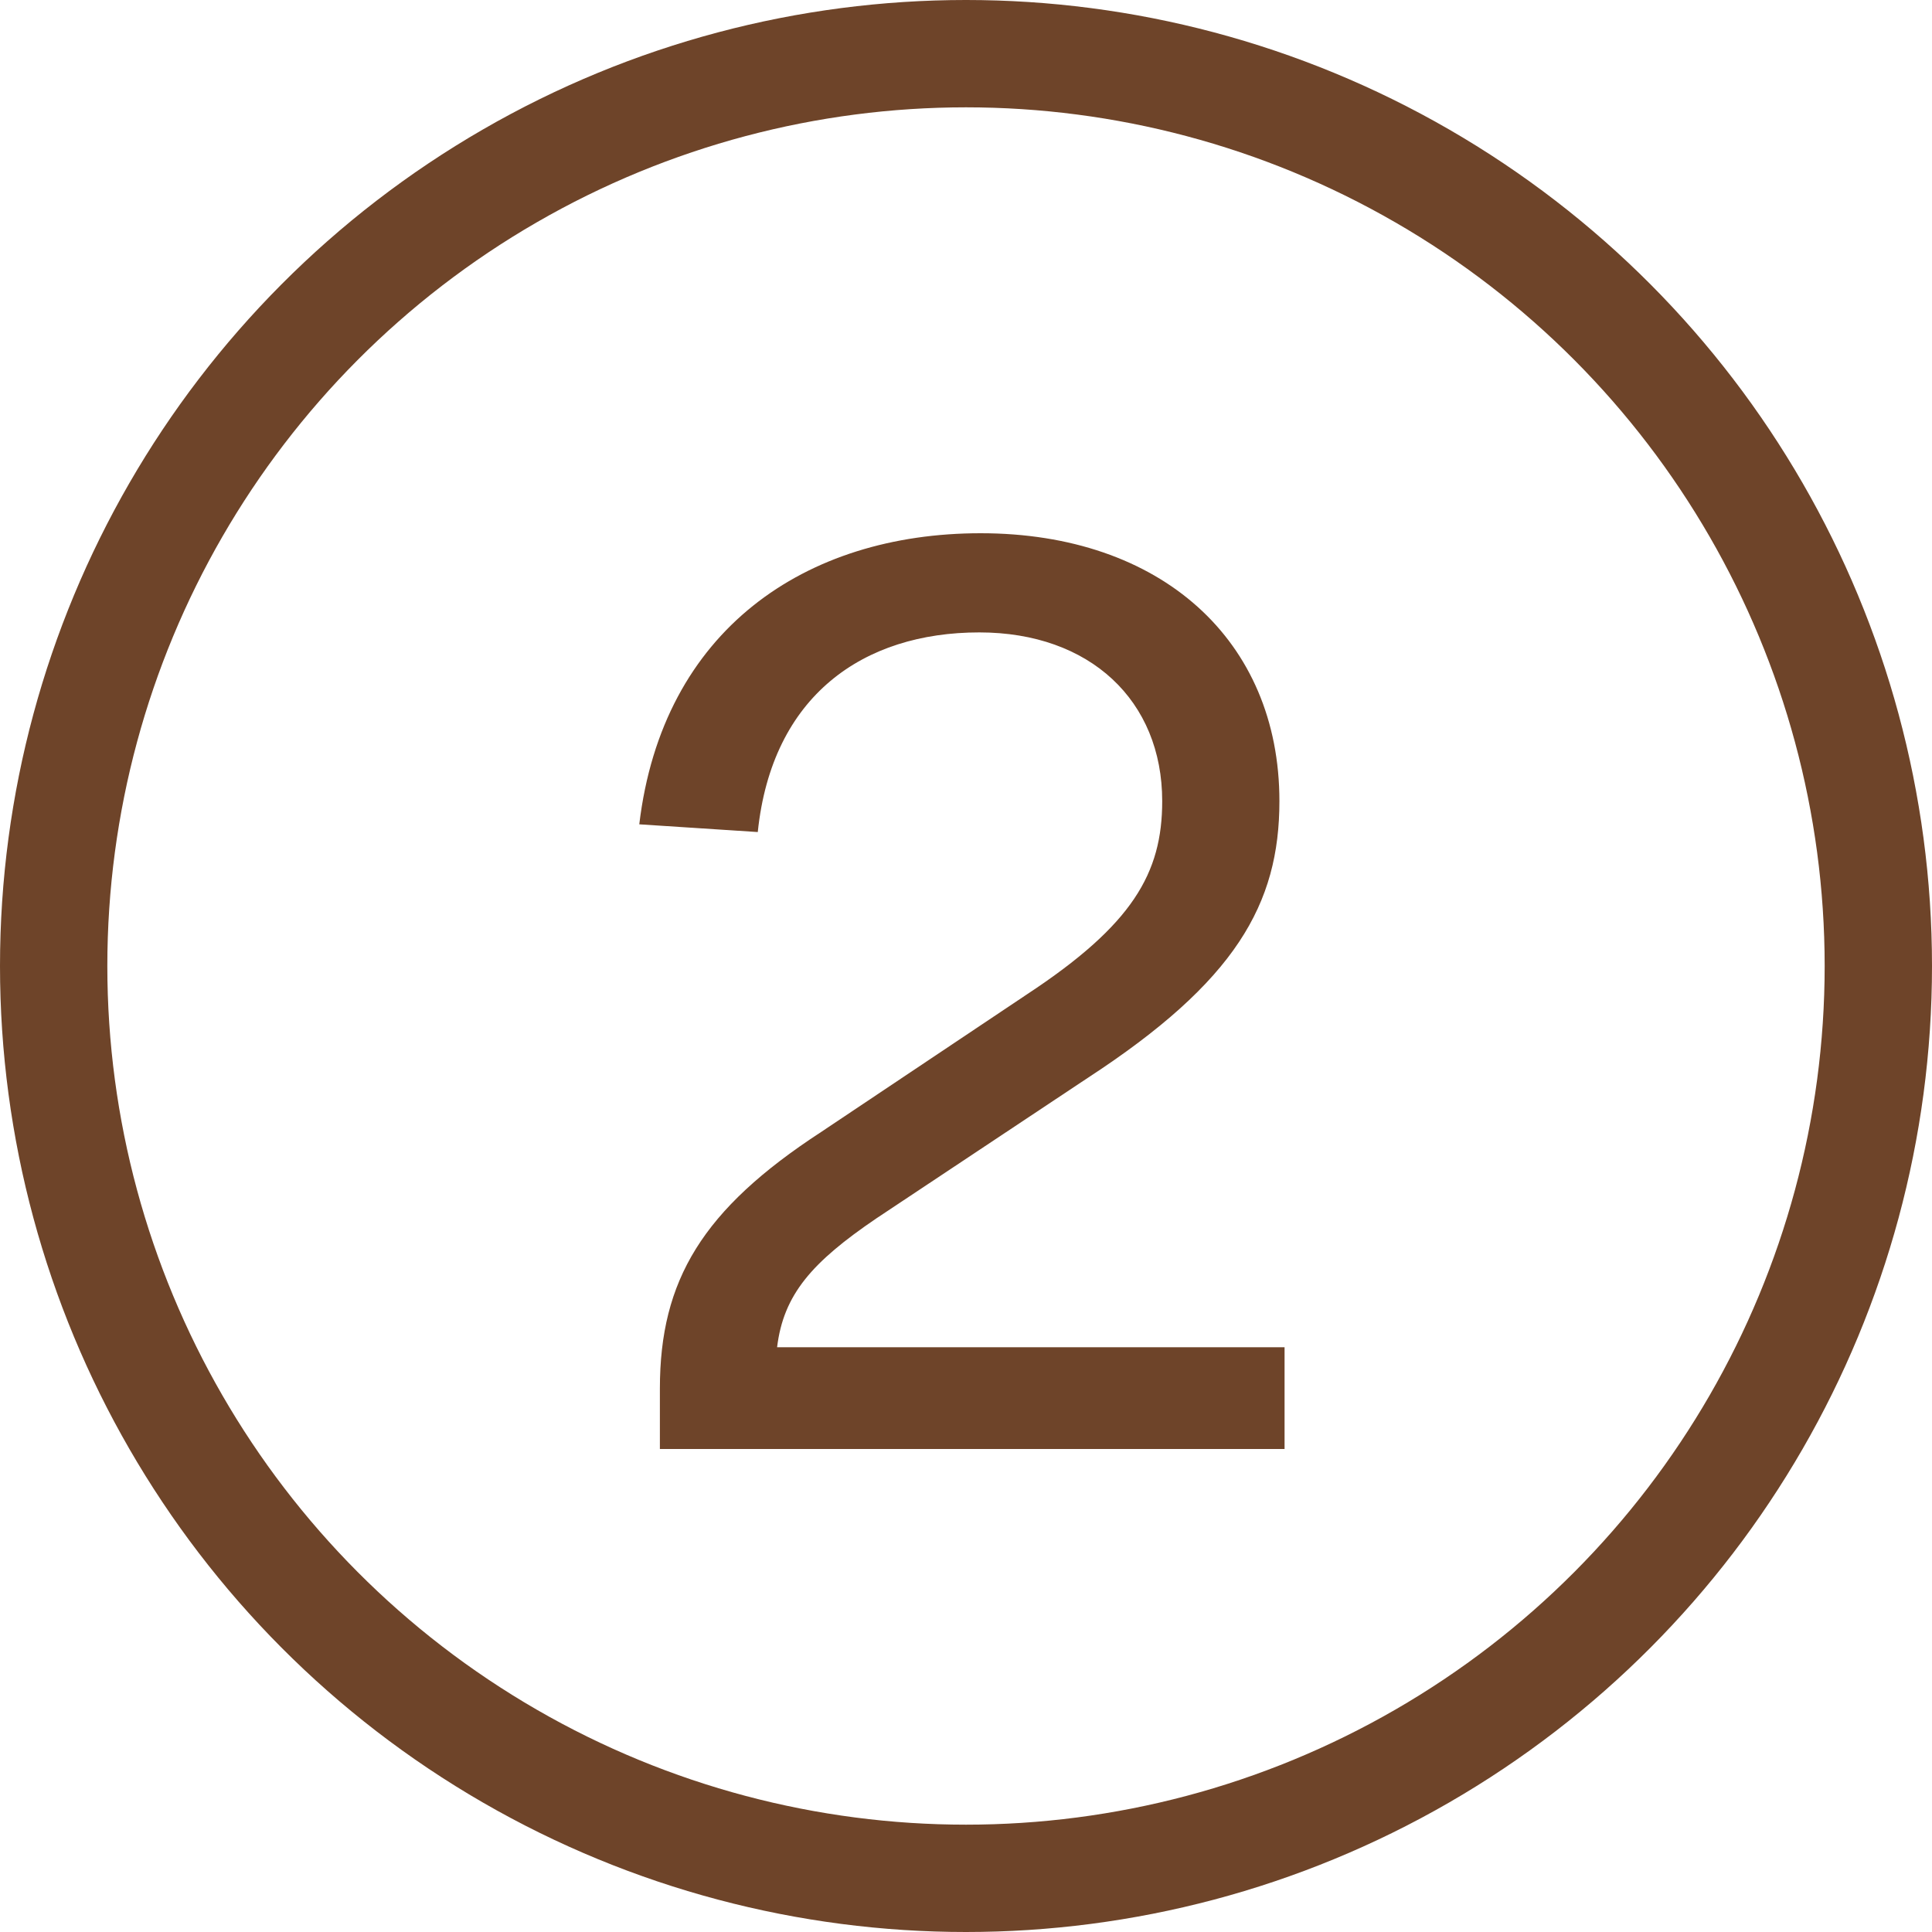 <?xml version="1.0" encoding="UTF-8"?> <svg xmlns="http://www.w3.org/2000/svg" width="36" height="36" viewBox="0 0 36 36" fill="none"><path d="M23.84 14.928C23.84 16.848 23.024 18.288 20.264 20.088L16.328 22.704C15.128 23.52 14.6 24.12 14.48 25.104H23.936V27H12.296V25.872C12.296 23.856 13.088 22.536 15.296 21.096L19.136 18.528C21.104 17.232 21.656 16.272 21.656 14.928C21.656 13.056 20.312 11.784 18.248 11.784C16.088 11.784 14.384 12.96 14.12 15.504L11.912 15.36C12.344 11.736 15.008 9.936 18.272 9.936C21.632 9.936 23.84 11.928 23.84 14.928Z" fill="#6E4429"></path><circle cx="18" cy="18" r="17" stroke="#6E4429" stroke-width="2"></circle></svg> 
